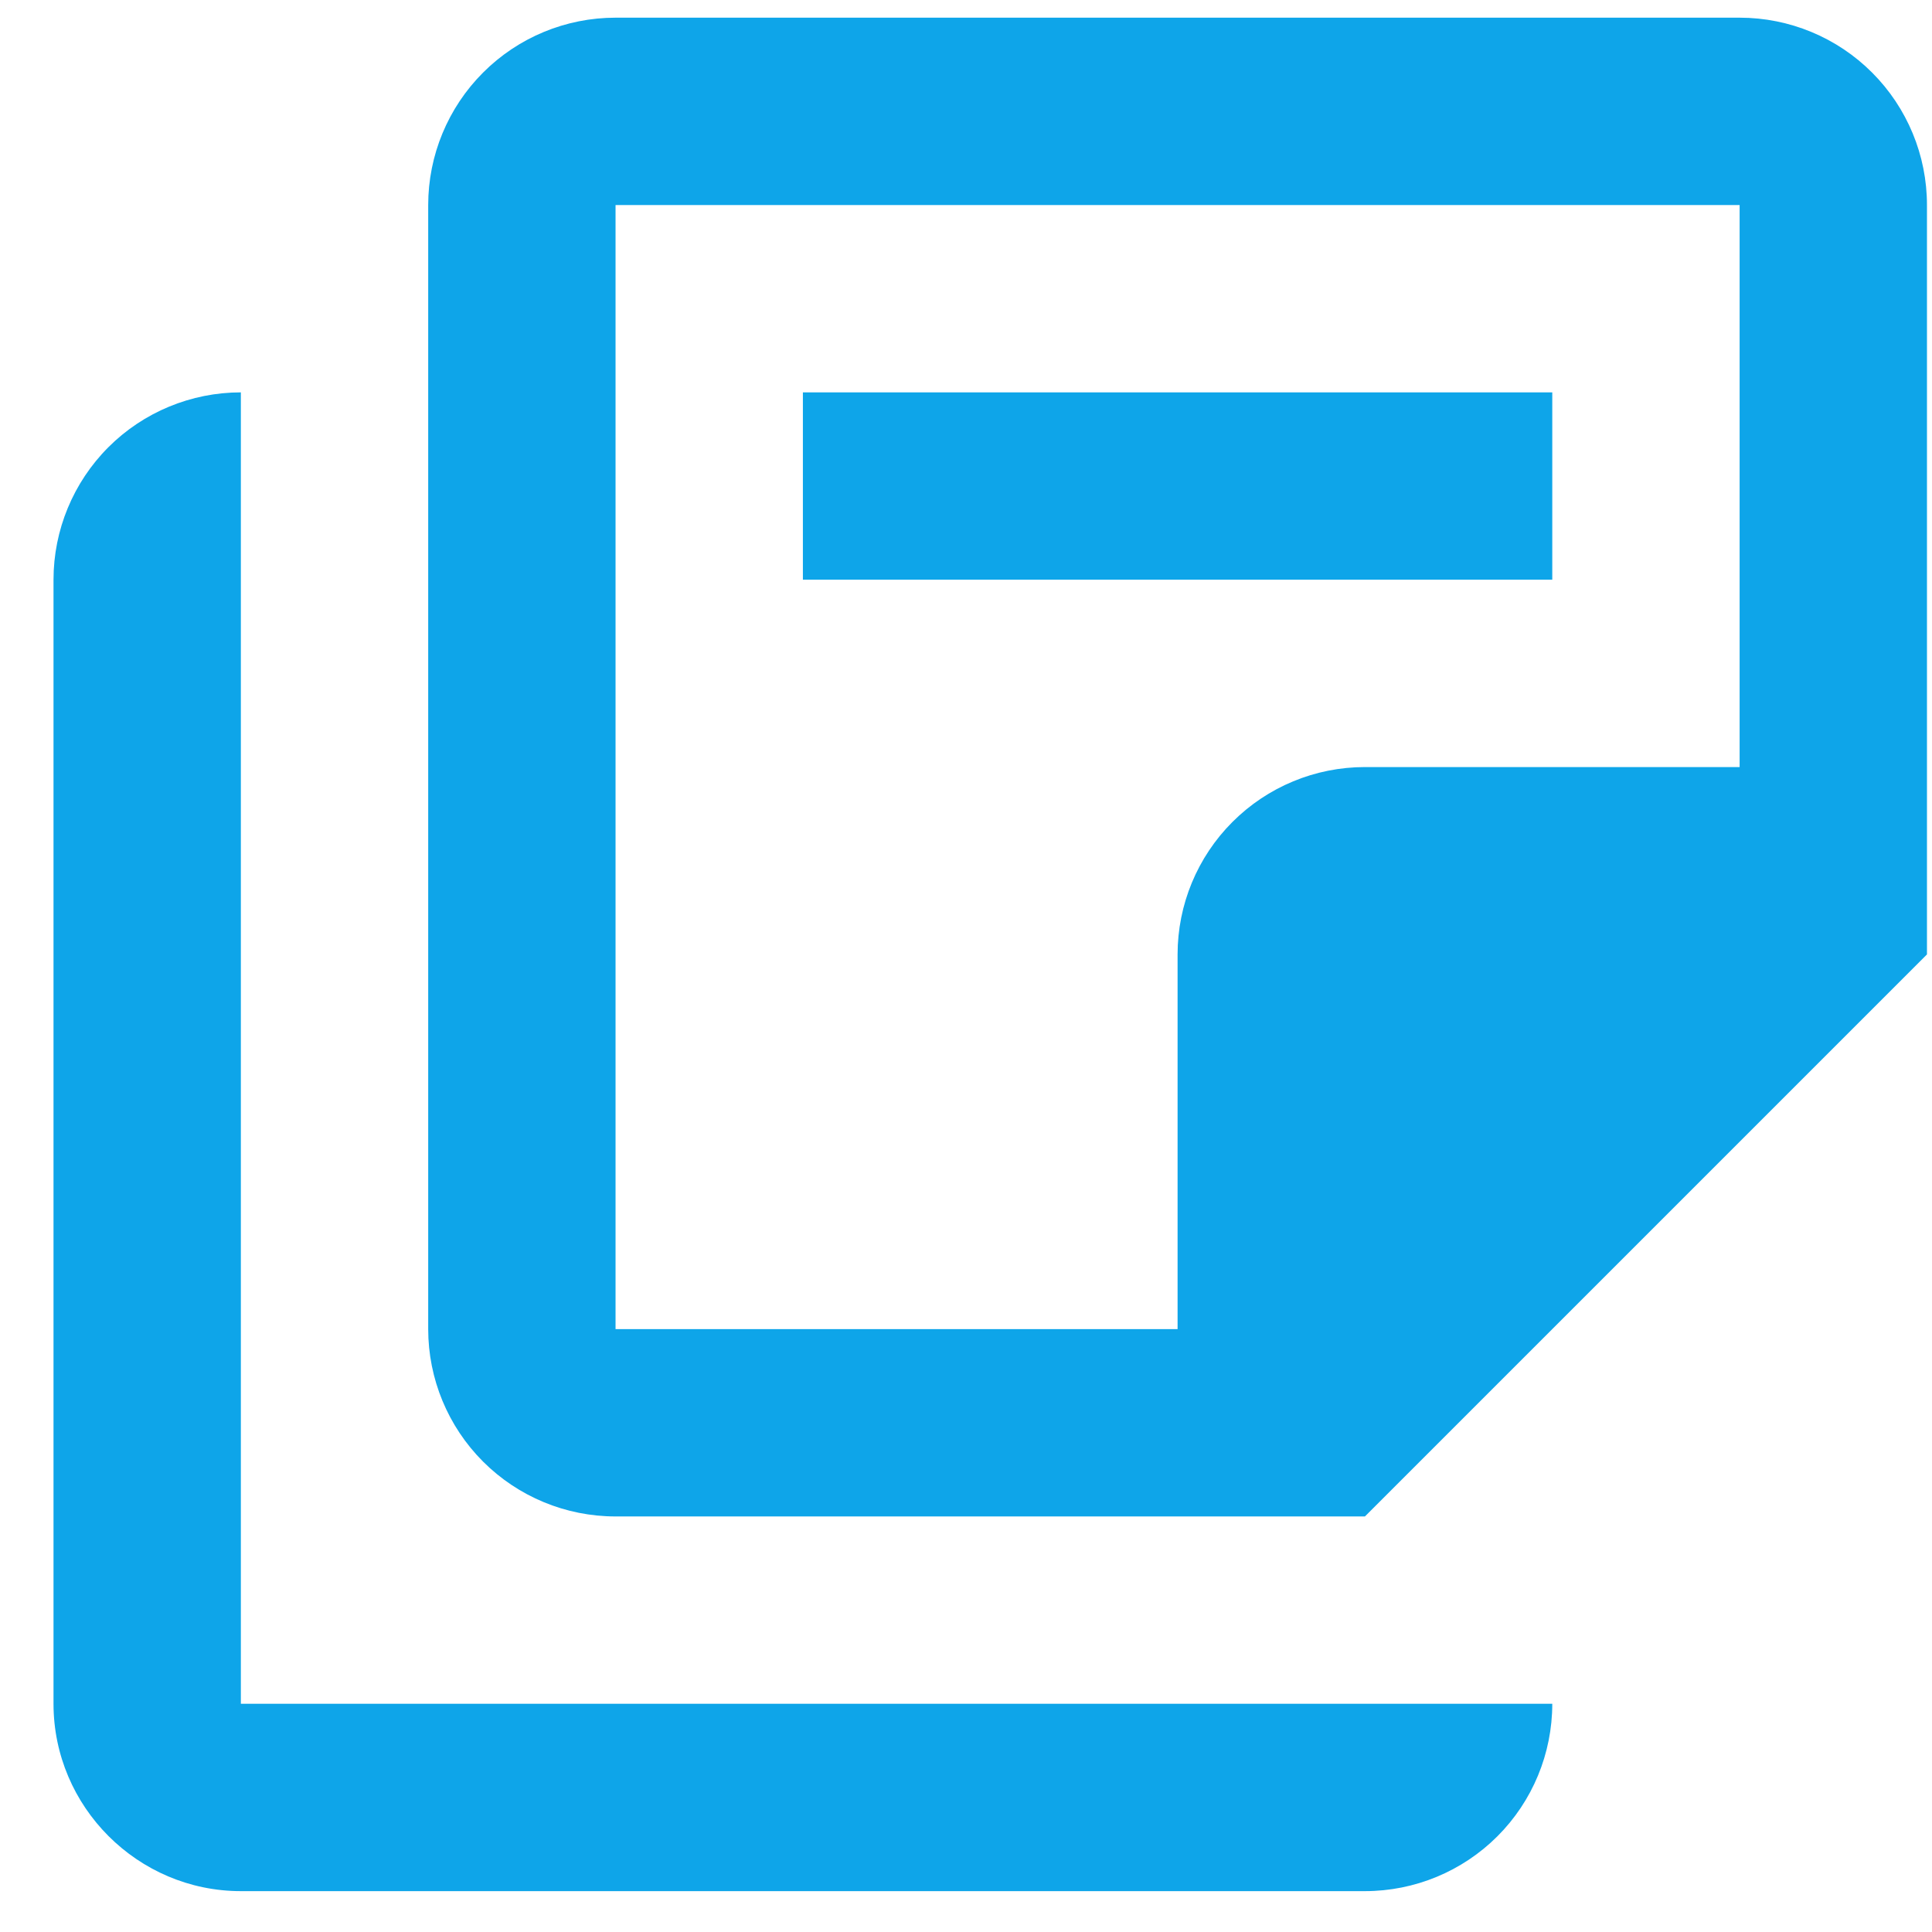 <svg width="33" height="33" viewBox="0 0 33 33" fill="none" xmlns="http://www.w3.org/2000/svg">
<g clip-path="url(#clip0_146_24310)">
<path d="M26.514 9.902H13.714V6.702H26.514V9.902ZM32.914 3.502V16.302L23.314 25.902H10.514C9.665 25.902 8.851 25.565 8.251 24.965C7.651 24.365 7.314 23.551 7.314 22.702V3.502C7.314 2.654 7.651 1.84 8.251 1.24C8.851 0.639 9.665 0.302 10.514 0.302H29.714C30.563 0.302 31.377 0.639 31.977 1.24C32.577 1.84 32.914 2.654 32.914 3.502ZM29.714 3.502H10.514V22.702H20.114V16.302C20.114 15.454 20.451 14.64 21.051 14.04C21.651 13.439 22.465 13.102 23.314 13.102H29.714V3.502ZM4.114 6.702C3.265 6.702 2.451 7.039 1.851 7.639C1.251 8.24 0.914 9.054 0.914 9.902V29.102C0.914 30.862 2.354 32.302 4.114 32.302H23.314C24.163 32.302 24.977 31.965 25.577 31.365C26.177 30.765 26.514 29.951 26.514 29.102H4.114V6.702Z" fill="#0EA5E9"/>
</g>
<defs>
<clipPath id="clip0_146_24310">
<rect width="32" height="32" fill="white" transform="translate(0.914 0.302)"/>
</clipPath>
</defs>
</svg>
